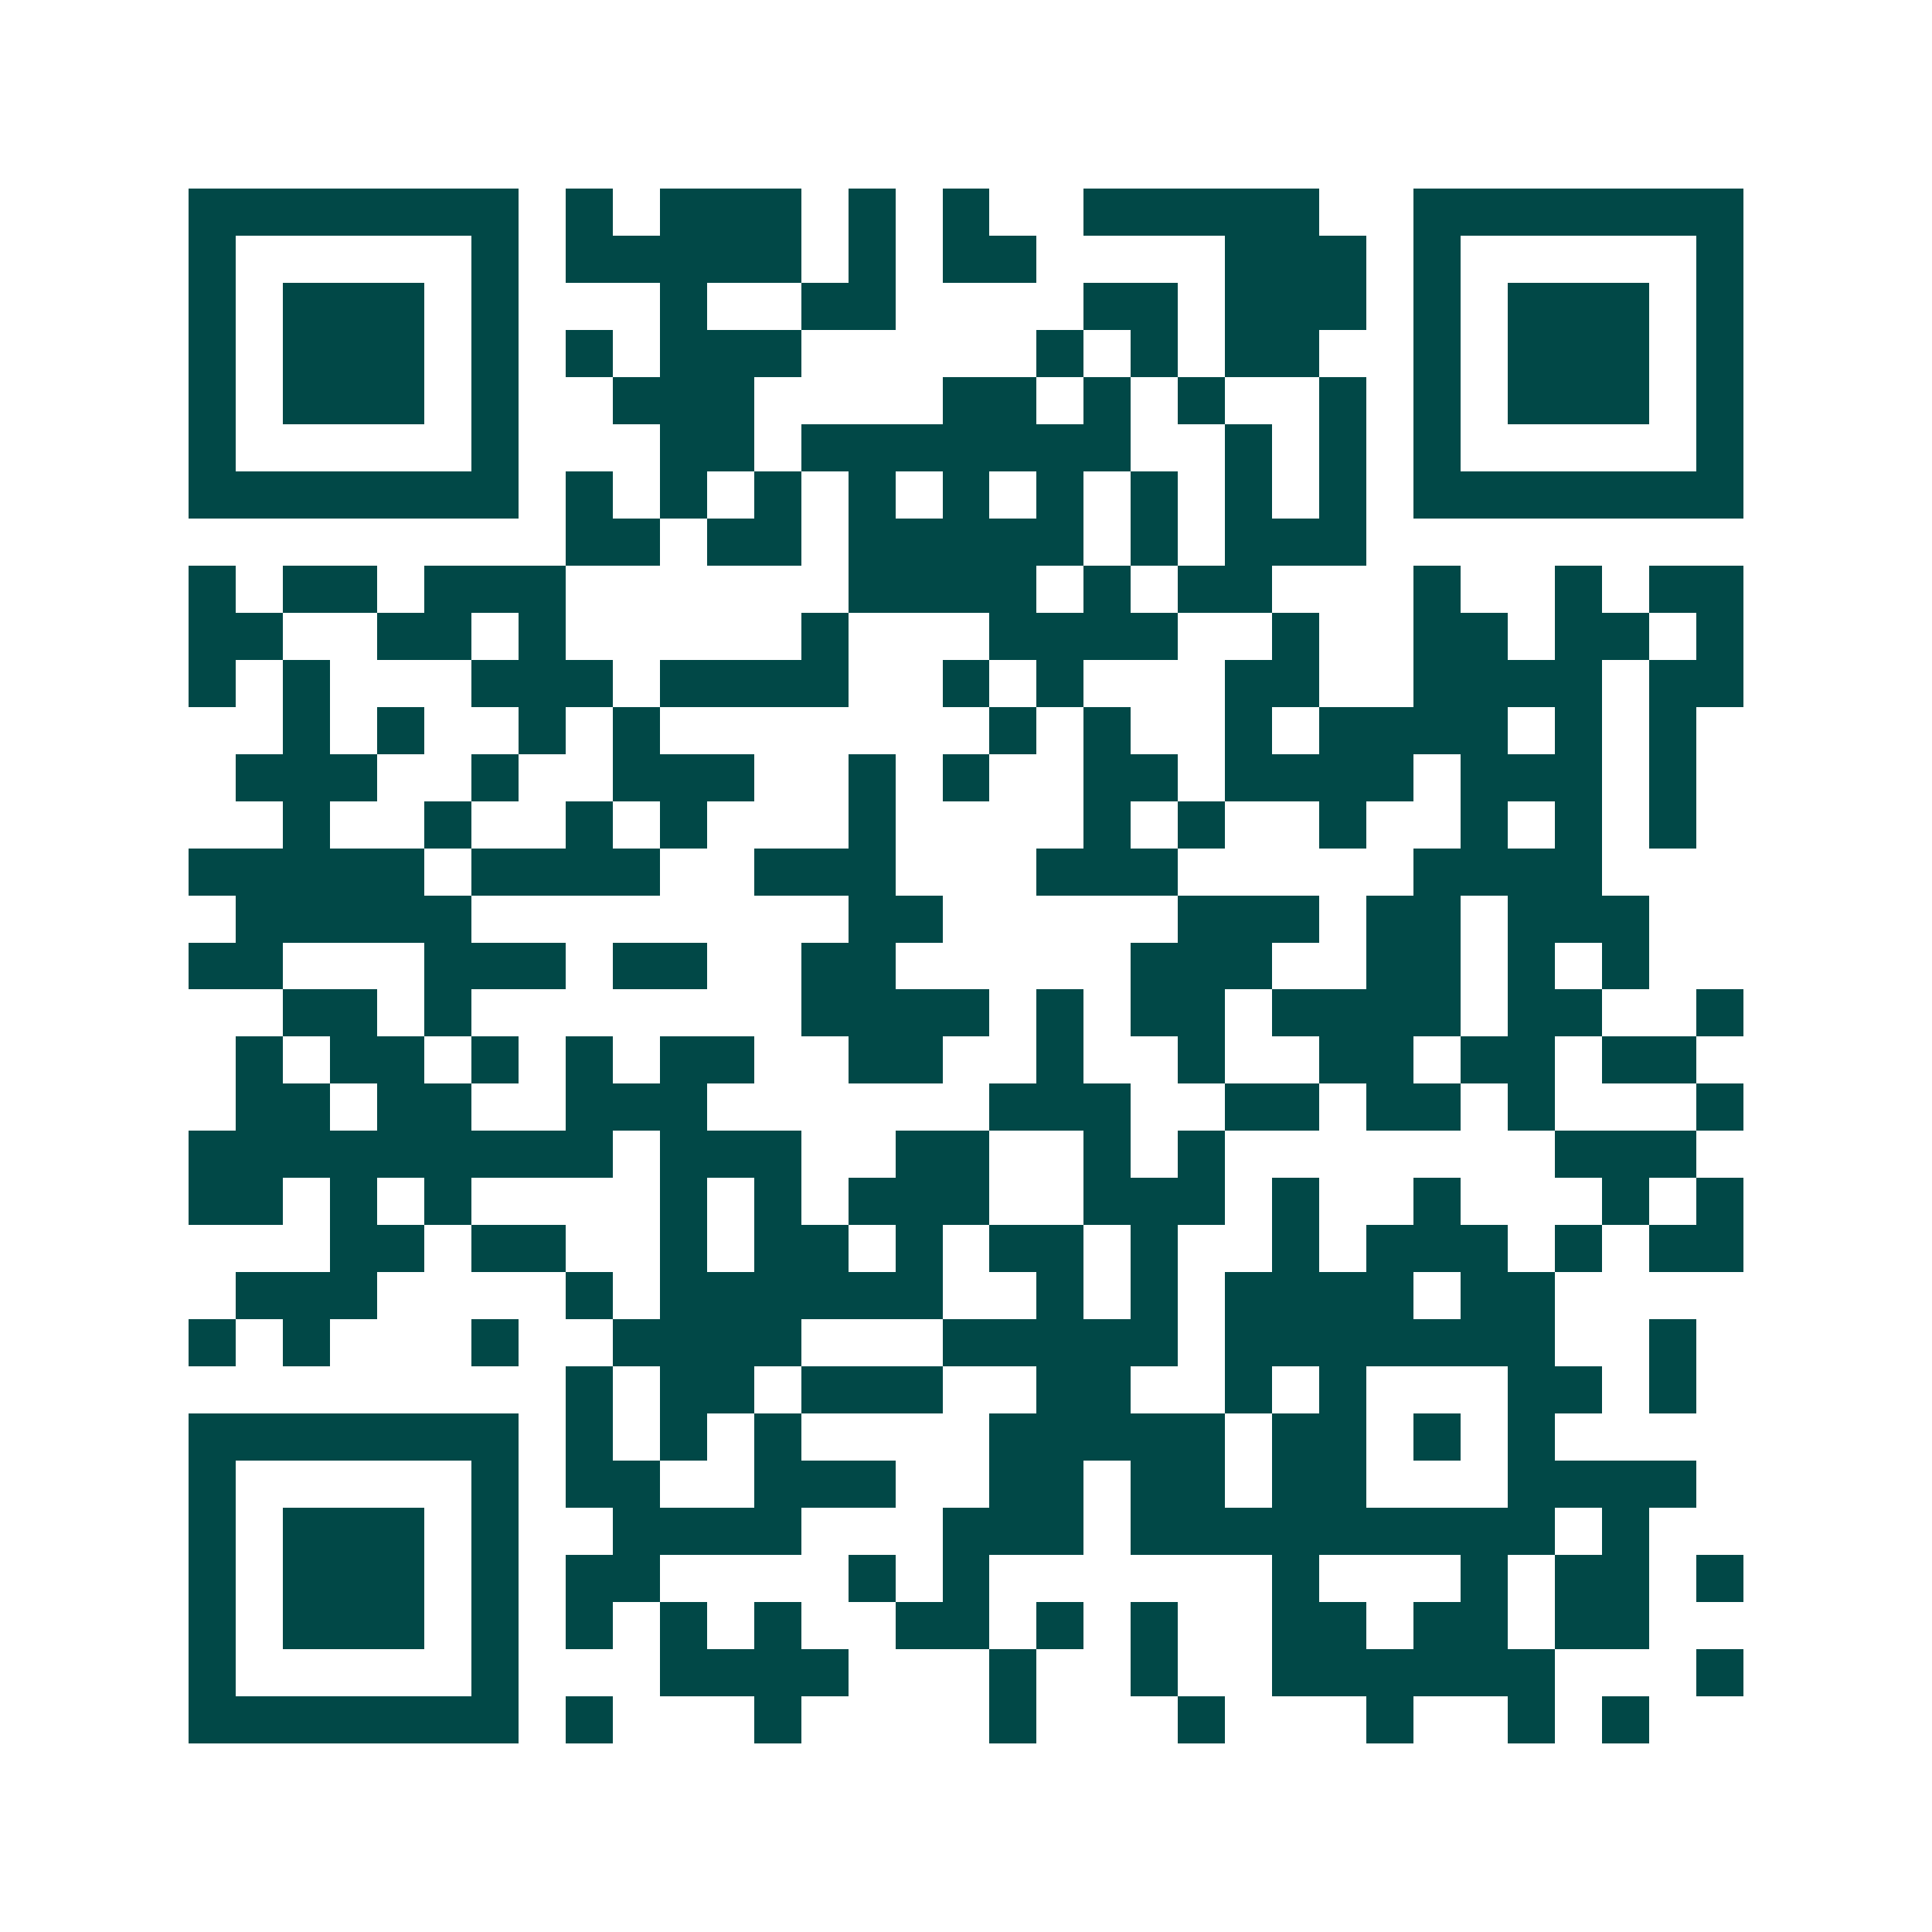 <svg xmlns="http://www.w3.org/2000/svg" width="200" height="200" viewBox="0 0 41 41" shape-rendering="crispEdges"><path fill="#ffffff" d="M0 0h41v41H0z"/><path stroke="#014847" d="M4 4.5h7m1 0h1m1 0h3m1 0h1m1 0h1m2 0h5m2 0h7M4 5.5h1m5 0h1m1 0h5m1 0h1m1 0h2m4 0h3m1 0h1m5 0h1M4 6.5h1m1 0h3m1 0h1m3 0h1m2 0h2m4 0h2m1 0h3m1 0h1m1 0h3m1 0h1M4 7.5h1m1 0h3m1 0h1m1 0h1m1 0h3m5 0h1m1 0h1m1 0h2m2 0h1m1 0h3m1 0h1M4 8.5h1m1 0h3m1 0h1m2 0h3m4 0h2m1 0h1m1 0h1m2 0h1m1 0h1m1 0h3m1 0h1M4 9.5h1m5 0h1m3 0h2m1 0h7m2 0h1m1 0h1m1 0h1m5 0h1M4 10.5h7m1 0h1m1 0h1m1 0h1m1 0h1m1 0h1m1 0h1m1 0h1m1 0h1m1 0h1m1 0h7M12 11.5h2m1 0h2m1 0h5m1 0h1m1 0h3M4 12.5h1m1 0h2m1 0h3m6 0h4m1 0h1m1 0h2m3 0h1m2 0h1m1 0h2M4 13.5h2m2 0h2m1 0h1m5 0h1m3 0h4m2 0h1m2 0h2m1 0h2m1 0h1M4 14.5h1m1 0h1m3 0h3m1 0h4m2 0h1m1 0h1m3 0h2m2 0h4m1 0h2M6 15.5h1m1 0h1m2 0h1m1 0h1m7 0h1m1 0h1m2 0h1m1 0h4m1 0h1m1 0h1M5 16.5h3m2 0h1m2 0h3m2 0h1m1 0h1m2 0h2m1 0h4m1 0h3m1 0h1M6 17.5h1m2 0h1m2 0h1m1 0h1m3 0h1m4 0h1m1 0h1m2 0h1m2 0h1m1 0h1m1 0h1M4 18.5h5m1 0h4m2 0h3m3 0h3m5 0h4M5 19.5h5m8 0h2m5 0h3m1 0h2m1 0h3M4 20.5h2m3 0h3m1 0h2m2 0h2m5 0h3m2 0h2m1 0h1m1 0h1M6 21.5h2m1 0h1m7 0h4m1 0h1m1 0h2m1 0h4m1 0h2m2 0h1M5 22.5h1m1 0h2m1 0h1m1 0h1m1 0h2m2 0h2m2 0h1m2 0h1m2 0h2m1 0h2m1 0h2M5 23.5h2m1 0h2m2 0h3m6 0h3m2 0h2m1 0h2m1 0h1m3 0h1M4 24.5h9m1 0h3m2 0h2m2 0h1m1 0h1m7 0h3M4 25.5h2m1 0h1m1 0h1m4 0h1m1 0h1m1 0h3m2 0h3m1 0h1m2 0h1m3 0h1m1 0h1M7 26.5h2m1 0h2m2 0h1m1 0h2m1 0h1m1 0h2m1 0h1m2 0h1m1 0h3m1 0h1m1 0h2M5 27.5h3m4 0h1m1 0h6m2 0h1m1 0h1m1 0h4m1 0h2M4 28.5h1m1 0h1m3 0h1m2 0h4m3 0h5m1 0h7m2 0h1M12 29.5h1m1 0h2m1 0h3m2 0h2m2 0h1m1 0h1m3 0h2m1 0h1M4 30.5h7m1 0h1m1 0h1m1 0h1m4 0h5m1 0h2m1 0h1m1 0h1M4 31.5h1m5 0h1m1 0h2m2 0h3m2 0h2m1 0h2m1 0h2m3 0h4M4 32.5h1m1 0h3m1 0h1m2 0h4m3 0h3m1 0h9m1 0h1M4 33.5h1m1 0h3m1 0h1m1 0h2m4 0h1m1 0h1m6 0h1m3 0h1m1 0h2m1 0h1M4 34.5h1m1 0h3m1 0h1m1 0h1m1 0h1m1 0h1m2 0h2m1 0h1m1 0h1m2 0h2m1 0h2m1 0h2M4 35.5h1m5 0h1m3 0h4m3 0h1m2 0h1m2 0h6m3 0h1M4 36.5h7m1 0h1m3 0h1m4 0h1m3 0h1m3 0h1m2 0h1m1 0h1"/></svg>
